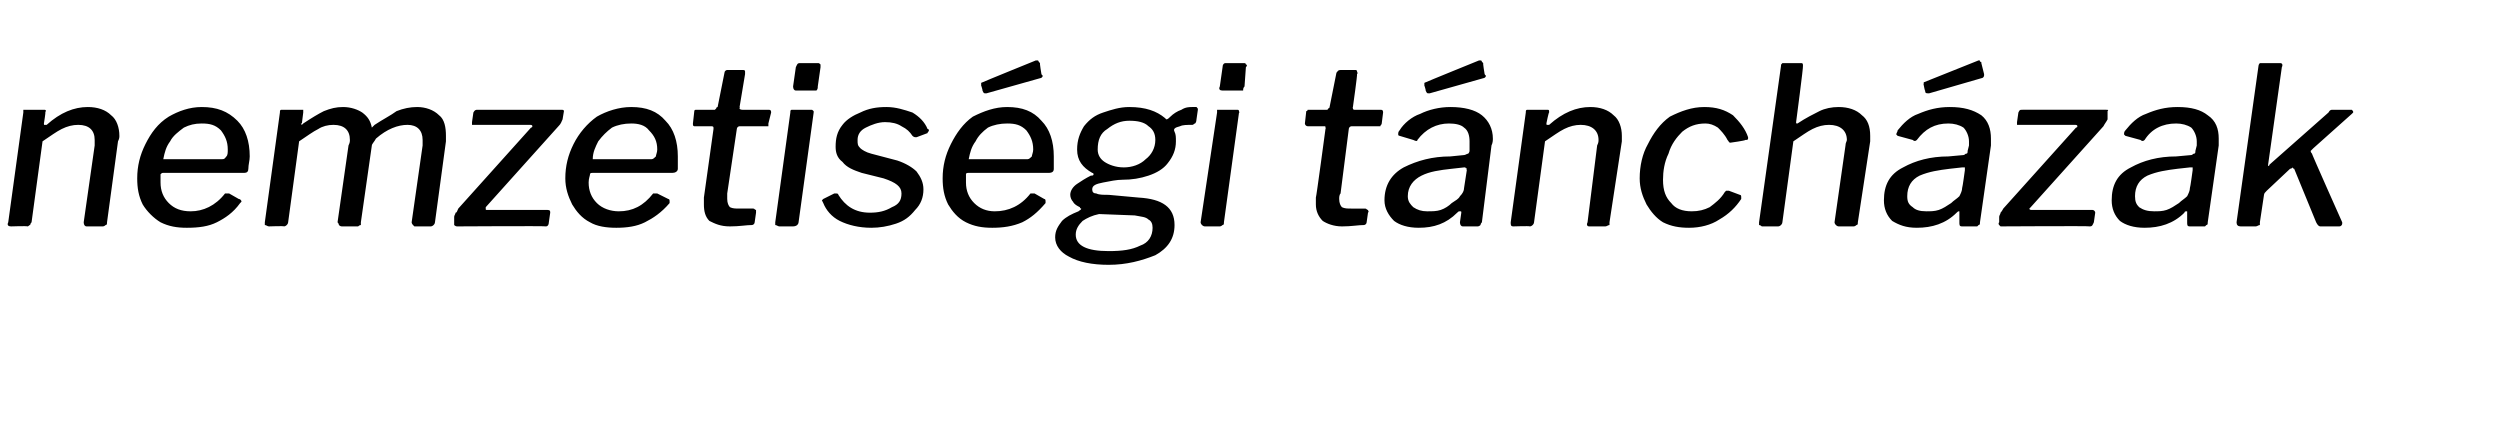 <?xml version="1.0" standalone="no"?><!DOCTYPE svg PUBLIC "-//W3C//DTD SVG 1.1//EN" "http://www.w3.org/Graphics/SVG/1.1/DTD/svg11.dtd"><svg xmlns="http://www.w3.org/2000/svg" version="1.1" width="182.2px" height="31.9px" viewBox="0 -1 182.2 31.9" style="top:-1px"><desc>nemzetis gi t nch zak</desc><defs/><g id="Polygon47799"><path d="m.8 15.5c-.2 0-.3-.1-.2-.3l1.1-8v-.2h1.5c.1 0 .2 0 .1.2c.04-.05-.1.8-.1.8c0 0 .02.08 0 .1h.2c1-.9 2-1.3 3-1.3c.7 0 1.3.2 1.7.6c.4.3.6.9.6 1.5c0 .1 0 .2-.1.4l-.8 5.9c0 .1 0 .2-.1.2c0 0-.1.1-.2.1H6.3c-.1 0-.2-.1-.2-.3l.8-5.6v-.4c0-.7-.4-1.1-1.2-1.1c-.4 0-.8.1-1.2.3c-.4.2-.8.5-1.4.9l-.8 5.9c-.1.1-.1.2-.1.2c-.1 0-.1.1-.2.1c-.05-.04-1.2 0-1.2 0c0 0-.03-.04 0 0zm12.8.1c-.7 0-1.3-.1-1.9-.4c-.5-.3-1-.8-1.3-1.3c-.3-.6-.4-1.2-.4-1.9c0-.9.2-1.7.6-2.5c.4-.8.9-1.5 1.7-2c.7-.4 1.5-.7 2.4-.7c1.1 0 1.9.3 2.6 1c.6.6.9 1.5.9 2.6c0 .3-.1.6-.1.9c0 .2-.1.3-.3.3h-5.9c-.1 0-.1 0-.2.1v.6c0 .6.2 1.1.6 1.5c.4.4.9.6 1.6.6c.9 0 1.8-.4 2.5-1.3h.3l.7.4c.1 0 .2.1.2.2l-.1.1c-.5.7-1.1 1.1-1.7 1.4c-.6.3-1.3.4-2.2.4zm2.6-5c.2 0 .2-.1.3-.2c.1-.1.1-.3.1-.5c0-.6-.2-1-.5-1.4c-.4-.4-.8-.5-1.4-.5c-.5 0-.9.1-1.3.3c-.4.3-.8.6-1 1c-.3.4-.4.8-.5 1.3h4.3zm3.4 4.9c-.1 0-.2-.1-.3-.1v-.2l1.1-8c0-.1 0-.2.1-.2h1.6v.2L22 8c-.1 0-.1 0 0 .1l.1-.1c.6-.4 1.1-.7 1.5-.9c.5-.2.9-.3 1.4-.3c.6 0 1.1.2 1.4.4c.4.3.6.6.7 1.1l.2-.2c.6-.4 1.2-.7 1.6-1c.5-.2 1-.3 1.5-.3c.6 0 1.2.2 1.6.6c.4.3.5.9.5 1.5v.4l-.8 5.9c0 .1-.1.2-.1.2c0 0-.1.1-.2.1h-1.2l-.1-.1c-.1-.1-.1-.2-.1-.2l.8-5.6v-.4c0-.7-.4-1.1-1.1-1.1c-.7 0-1.5.3-2.3 1c-.1.2-.3.4-.3.5l-.8 5.6v.2c-.1 0-.2.1-.2.1h-1.2c-.1 0-.2-.1-.2-.1c0-.1-.1-.2-.1-.2l.8-5.6c.1-.2.1-.3.1-.4c0-.7-.4-1.1-1.2-1.1c-.4 0-.8.1-1.1.3c-.4.2-.8.5-1.4.9l-.8 5.9c0 .1-.1.2-.1.2c0 0-.1.1-.2.1c-.01-.04-1.1 0-1.1 0c0 0-.04-.04 0 0zm13.7 0c-.1 0-.2-.1-.2-.1v-.6c0-.1.1-.2.1-.3c.1 0 .1-.1.2-.3l5.3-5.9s.1 0 .1-.1c0-.1-.1-.1-.2-.1h-4.2v-.2l.1-.7c.1-.2.2-.2.3-.2h6.1c.1 0 .2 0 .2.1l-.1.6c-.1.2-.1.3-.3.5l-5.3 5.9v.1c0 .1 0 .1.1.1h4.4c.2 0 .2.1.2.2l-.1.7c0 .2-.1.3-.2.3c-.04-.04-6.5 0-6.5 0c0 0-.04-.04 0 0zm11.6.1c-.7 0-1.4-.1-1.9-.4c-.6-.3-1-.8-1.3-1.3c-.3-.6-.5-1.2-.5-1.9c0-.9.2-1.7.6-2.5c.4-.8 1-1.5 1.7-2c.7-.4 1.6-.7 2.5-.7c1.1 0 1.9.3 2.5 1c.6.6.9 1.5.9 2.6v.9c0 .2-.2.3-.4.3h-5.8c-.1 0-.2 0-.2.1c0 .1-.1.3-.1.6c0 .6.2 1.1.6 1.5c.4.4 1 .6 1.6.6c1 0 1.8-.4 2.5-1.3h.3l.8.4c.1 0 .1.1.1.2v.1c-.6.7-1.2 1.1-1.8 1.4c-.6.3-1.3.4-2.1.4zm2.6-5c.1 0 .2-.1.3-.2c0-.1.1-.3.1-.5c0-.6-.2-1-.6-1.4c-.3-.4-.8-.5-1.3-.5c-.5 0-1 .1-1.4.3c-.4.3-.7.6-1 1c-.2.4-.4.8-.4 1.3h4.3zm5.7 4.9c-.7 0-1.1-.2-1.5-.4c-.3-.3-.4-.7-.4-1.2v-.5l.7-5v-.1c0-.1-.1-.1-.2-.1h-1.2c-.1 0-.1-.1-.1-.2l.1-.9s0-.1.1-.1h1.4l.1-.1s0-.1.1-.1l.5-2.5c0-.1.1-.2.2-.2h1.1c.1 0 .2 0 .2.1v.2l-.4 2.4s.04.06 0 .1s.1.1.2.1h1.9c.1 0 .2 0 .2.2L56 8v.2h-2.1c-.1 0-.2.1-.2.2l-.7 4.7v.4c0 .3.1.5.2.6c.2.1.4.1.7.1h1c.1 0 .1.1.2.1v.2l-.1.7c0 .1-.1.2-.2.2c-.4 0-.9.1-1.6.1zm6.4-10.2c0 .1 0 .2-.1.3H58c-.1 0-.2-.1-.2-.3l.2-1.4c.1-.2.1-.3.3-.3h1.3c.1 0 .1 0 .2.1v.2l-.2 1.4zm-1.4 9.9c0 .1-.1.2-.1.2c0 0-.1.1-.3.1h-1c-.1 0-.2-.1-.3-.1v-.2l1.1-8c0-.1 0-.2.1-.2h1.4c.1 0 .1 0 .2.1v.1l-1.1 8zm5.3.4c-.9 0-1.7-.2-2.3-.5c-.6-.3-1-.8-1.2-1.3l-.1-.2l.1-.1l.8-.4h.1c.1 0 .2 0 .2.1c.5.8 1.2 1.3 2.3 1.3c.6 0 1.1-.1 1.6-.4c.5-.2.7-.5.7-1c0-.5-.4-.8-1.3-1.1l-1.6-.4c-.6-.2-1.1-.4-1.4-.8c-.4-.3-.5-.7-.5-1.1c0-.6.1-1.1.5-1.6c.3-.4.8-.7 1.3-.9c.6-.3 1.2-.4 1.9-.4c.7 0 1.3.2 1.9.4c.5.3.9.7 1.1 1.2c.1 0 .1.1.1.1c0 .1-.1.1-.1.2l-.8.3h-.1s-.1 0-.2-.1c-.2-.3-.4-.5-.8-.7c-.3-.2-.7-.3-1.2-.3c-.5 0-1 .2-1.4.4c-.4.2-.6.5-.6.9c0 .3 0 .4.2.6c.1.1.4.3.8.4l1.9.5c.6.2 1.1.5 1.4.8c.3.4.5.8.5 1.3c0 .6-.2 1.1-.6 1.5c-.4.5-.8.8-1.4 1c-.6.2-1.2.3-1.8.3zm8.8 0c-.7 0-1.3-.1-1.9-.4c-.6-.3-1-.8-1.3-1.3c-.3-.6-.4-1.2-.4-1.9c0-.9.2-1.7.6-2.5c.4-.8.9-1.5 1.6-2c.8-.4 1.6-.7 2.5-.7c1.1 0 1.9.3 2.5 1c.6.6.9 1.5.9 2.6v.9c0 .2-.1.3-.4.3h-5.8c-.1 0-.2 0-.2.1v.6c0 .6.2 1.1.6 1.5c.4.4.9.6 1.5.6c1 0 1.9-.4 2.6-1.3h.3l.7.4c.1 0 .1.1.1.2v.1c-.6.7-1.1 1.1-1.7 1.4c-.7.3-1.4.4-2.2.4zm2.6-5c.1 0 .2-.1.3-.2c0-.1.1-.3.1-.5c0-.6-.2-1-.5-1.4c-.4-.4-.8-.5-1.4-.5c-.5 0-1 .1-1.4.3c-.4.3-.7.6-.9 1c-.3.4-.4.8-.5 1.3h4.3zm1-6.2s.06.13.1.1c0 .1-.1.2-.2.2l-3.9 1.1h-.1c-.1 0-.1 0-.2-.2c.04.03-.1-.4-.1-.4c0 0 .03-.1 0-.1c0-.1.1-.1.1-.1c.01-.02 3.9-1.6 3.9-1.6c0 0 .08.02.1 0c0 0 .1 0 .1.1l.1.1c-.04-.02.1.8.1.8zm4.9 13.9c-1.2 0-2.2-.2-2.9-.6c-.6-.3-1-.8-1-1.4c0-.5.2-.8.5-1.2c.3-.3.7-.5 1.2-.7c.1-.1.2-.1.2-.2c0 0-.1 0-.1-.1c-.2-.1-.4-.2-.5-.4c-.1-.1-.2-.3-.2-.5c0-.3.2-.6.5-.8c.3-.2.6-.4 1-.6c.1 0 .2 0 .2-.1c0 0 0-.1-.1-.1c-.7-.4-1.1-.9-1.1-1.7c0-.7.2-1.2.5-1.7c.4-.5.8-.8 1.4-1c.6-.2 1.2-.4 1.9-.4c1.2 0 2 .3 2.6.8l.1.1c.1 0 .2-.1.3-.2c.2-.2.5-.4.8-.5c.3-.2.6-.2.8-.2h.3c.1.1.1.1.1.2l-.1.7c0 .2-.1.3-.1.3c-.1 0-.1.1-.2.1c-.4 0-.7 0-.9.1c-.4.1-.5.2-.4.4c.1.2.1.4.1.7c0 .6-.2 1.1-.6 1.6c-.3.4-.8.7-1.4.9c-.6.2-1.2.3-1.9.3c-.4 0-.9.1-1.4.2c-.5.1-.8.2-.8.5c0 .2.1.3.3.3c.2.1.5.1.9.1l2.2.2c1.7.1 2.6.7 2.6 2c0 1-.5 1.7-1.4 2.2c-1 .4-2.1.7-3.4.7zm1.1-7.1c.6 0 1.2-.2 1.6-.6c.4-.3.7-.8.7-1.4c0-.5-.2-.8-.5-1c-.3-.3-.8-.4-1.4-.4c-.6 0-1.1.2-1.6.6c-.5.3-.7.8-.7 1.5c0 .4.2.7.5.9c.3.2.8.4 1.4.4zm-1.1 6.1c1 0 1.7-.1 2.3-.4c.6-.2.9-.7.9-1.3c0-.3-.1-.5-.3-.6c-.2-.2-.5-.2-1-.3l-2.6-.1c-.5.1-.9.3-1.2.5c-.3.3-.5.6-.5 1c0 .8.8 1.2 2.4 1.2zm9.9-12c-.1.1-.1.2-.1.3h-1.5c-.2 0-.3-.1-.2-.3l.2-1.4c0-.2.1-.3.2-.3h1.4s.1 0 .1.1c.1 0 .1.1 0 .2l-.1 1.4zm-1.5 9.9c0 .1 0 .2-.1.2c0 0-.1.1-.2.1h-1.1c-.1 0-.2-.1-.2-.1c-.1-.1-.1-.2-.1-.2l1.2-8v-.2h1.5s.1 0 .1.1s.1.1 0 .1l-1.1 8zm8.6.3c-.6 0-1.1-.2-1.4-.4c-.3-.3-.5-.7-.5-1.2v-.5c.03.01.7-5 .7-5c0 0 .04-.08 0-.1c0-.1 0-.1-.1-.1h-1.2c-.1 0-.2-.1-.2-.2l.1-.9c.1 0 .1-.1.1-.1h1.4s.1 0 .1-.1c.1 0 .1-.1.1-.1l.5-2.5c.1-.1.1-.2.3-.2h1.1s.1 0 .1.1s.1.1 0 .2c.04 0-.3 2.4-.3 2.4c0 0-.03.06 0 .1c0 0 0 .1.1.1h1.9c.1 0 .2 0 .2.2l-.1.8c0 .1-.1.1-.1.2h-2.1c-.1 0-.2.1-.2.2l-.6 4.7c-.1.1-.1.3-.1.4c0 .3.1.5.2.6c.2.1.4.1.7.1h1c.1 0 .1.1.2.1c0 .1.1.1 0 .2l-.1.7c0 .1-.1.2-.2.2c-.4 0-.9.1-1.6.1zm8.4-1c-.8.8-1.7 1.1-2.8 1.1c-.8 0-1.4-.2-1.8-.5c-.4-.4-.7-.9-.7-1.5c0-1.1.5-1.9 1.4-2.4c1-.5 2.1-.8 3.4-.8l1-.1c.1 0 .2-.1.3-.1c0 0 .1-.1.1-.2v-.7c0-.4-.1-.8-.4-1c-.2-.2-.6-.3-1.1-.3c-.9 0-1.7.4-2.3 1.2c0 .1-.1.1-.3 0l-1-.3c-.1 0-.1-.1-.1-.1c0-.1 0-.2.1-.3c.3-.5.9-1 1.5-1.2c.6-.3 1.4-.5 2.2-.5c1 0 1.8.2 2.3.6c.5.4.8 1 .8 1.7c0 .1 0 .3-.1.5l-.7 5.6c-.1.1-.1.2-.1.2c0 0-.1.1-.2.1h-1.1c-.1 0-.2-.1-.2-.3l.1-.7c0-.1 0-.1-.1-.1s-.1 0-.2.1zm.7-3.1s-.04-.06 0-.1s-.1 0-.1-.1h-.1l-.9.1c-.9.1-1.6.2-2.2.5c-.6.3-1 .8-1 1.5c0 .4.2.6.4.8c.3.2.6.3 1 .3c.4 0 .7 0 1-.1c.3-.1.6-.3.8-.5c.3-.2.5-.3.6-.5c.2-.2.3-.4.3-.6l.2-1.3zm1.3-7s.06.13.1.1c0 .1-.1.2-.2.2l-3.9 1.1h-.1c-.1 0-.1 0-.2-.2c.04.03-.1-.4-.1-.4c0 0 .03-.1 0-.1c0-.1.1-.1.1-.1c.01-.02 3.9-1.6 3.9-1.6c0 0 .08.02.1 0c0 0 .1 0 .1.1l.1.1c-.04-.02.1.8.1.8zm2.1 11.1c-.2 0-.2-.1-.2-.3l1.1-8c0-.1 0-.2.1-.2h1.4c.2 0 .2 0 .2.2c-.03-.05-.2.8-.2.8c0 0 .04.08 0 .1h.2c1-.9 2-1.3 3-1.3c.7 0 1.3.2 1.7.6c.4.3.6.9.6 1.5v.4l-.9 5.9v.2c-.1 0-.2.1-.3.1h-1.2c-.1 0-.2-.1-.1-.3l.7-5.6c.1-.2.1-.3.1-.4c0-.7-.5-1.1-1.3-1.1c-.4 0-.8.1-1.2.3c-.4.2-.8.5-1.4.9l-.8 5.9c0 .1-.1.2-.1.2c0 0-.1.1-.2.1c-.03-.04-1.2 0-1.2 0c0 0-.01-.04 0 0zm13.9-8.7c.9 0 1.5.2 2.1.6c.5.5.9 1 1.1 1.6v.1c0 .1-.1.1-.2.1c.01.05-1.1.2-1.1.2c0 0-.01.02 0 0c-.1 0-.1-.1-.2-.2c-.2-.4-.5-.7-.7-.9c-.3-.2-.6-.3-.9-.3c-.7 0-1.2.2-1.7.6c-.4.4-.8.9-1 1.6c-.3.6-.4 1.3-.4 1.9c0 .8.2 1.3.6 1.7c.3.4.8.6 1.5.6c.5 0 .9-.1 1.3-.3c.4-.3.8-.6 1.1-1.1l.1-.1h.2l.8.3c.1 0 .1.1.1.2v.1c-.4.6-.9 1.1-1.6 1.5c-.6.4-1.4.6-2.2.6c-.7 0-1.3-.1-1.9-.4c-.5-.3-.9-.8-1.2-1.3c-.3-.6-.5-1.2-.5-1.9c0-.9.2-1.8.6-2.5c.4-.8.9-1.5 1.6-2c.8-.4 1.6-.7 2.5-.7zm4.2 8.7s-.1-.1-.2-.1v-.2l1.6-11.4c0-.1 0-.1.1-.2h1.4c.1 0 .1.1.1.2c.04.01-.5 4.1-.5 4.1c0 0-.04.04 0 0c0 .1 0 .1.1.1c.6-.4 1.2-.7 1.6-.9c.4-.2.9-.3 1.4-.3c.7 0 1.3.2 1.7.6c.4.3.6.8.6 1.5v.4l-.9 5.9c0 .1 0 .2-.1.2c0 0-.1.1-.2.1H134c-.1 0-.2-.1-.2-.1c-.1-.1-.1-.2-.1-.2l.8-5.6c0-.2.1-.3.1-.4c0-.7-.5-1.1-1.3-1.1c-.4 0-.8.1-1.2.3c-.4.2-.8.5-1.4.9l-.8 5.9c0 .1-.1.2-.1.2c0 0-.1.1-.2.1h-1.2zm14.2-1c-.8.8-1.8 1.1-2.9 1.1c-.8 0-1.3-.2-1.8-.5c-.4-.4-.6-.9-.6-1.5c0-1.1.4-1.9 1.4-2.4c.9-.5 2-.8 3.3-.8l1.1-.1c.1 0 .1-.1.2-.1c.1 0 .1-.1.1-.2l.1-.4v-.3c0-.4-.2-.8-.4-1c-.3-.2-.7-.3-1.1-.3c-1 0-1.7.4-2.3 1.2c-.1.1-.2.1-.3 0l-1.1-.3l-.1-.1c0-.1.1-.2.1-.3c.4-.5.9-1 1.5-1.2c.7-.3 1.4-.5 2.3-.5c1 0 1.7.2 2.3.6c.5.4.7 1 .7 1.7v.5l-.8 5.6c0 .1 0 .2-.1.2l-.1.1H143c-.2 0-.2-.1-.2-.3v-.8c-.1 0-.1 0-.2.1zm.6-3.1v-.2h-.2l-.9.1c-.8.1-1.5.2-2.2.5c-.6.3-.9.8-.9 1.5c0 .4.1.6.4.8c.2.2.5.3 1 .3c.3 0 .6 0 .9-.1c.3-.1.6-.3.9-.5c.2-.2.4-.3.6-.5c.1-.2.2-.4.2-.6c.03-.03.2-1.3.2-1.3zm1.4-7v.1c0 .1-.1.2-.2.2l-3.8 1.1h-.1c-.1 0-.2 0-.2-.2c-.02.03-.1-.4-.1-.4c0 0-.03-.1 0-.1v-.1l4-1.6s.02.02 0 0c.1 0 .1 0 .1.1c.1 0 .1 0 .1.1l.2.8zm1.2 11.1l-.1-.1s-.1-.1 0-.2v-.4c0-.1.1-.2.1-.3c0 0 .1-.1.2-.3l5.3-5.9s.1 0 .1-.1c0-.1-.1-.1-.2-.1H147v-.2l.1-.7c.1-.2.1-.2.3-.2h6.1c.1 0 .2 0 .1.1v.6c-.1.2-.2.3-.3.5l-5.3 5.9l-.1.1c0 .1.1.1.2.1h4.4c.1 0 .2.1.2.2l-.1.7c-.1.2-.1.3-.3.3c.04-.04-6.5 0-6.5 0c0 0 .05-.04 0 0zm13.4-1c-.8.8-1.8 1.1-2.9 1.1c-.8 0-1.4-.2-1.8-.5c-.4-.4-.6-.9-.6-1.5c0-1.1.4-1.9 1.4-2.4c.9-.5 2-.8 3.3-.8l1.1-.1c.1 0 .1-.1.2-.1c.1 0 .1-.1.1-.2l.1-.4v-.3c0-.4-.2-.8-.4-1c-.3-.2-.7-.3-1.1-.3c-1 0-1.8.4-2.3 1.2c-.1.1-.2.1-.3 0l-1.1-.3l-.1-.1c0-.1 0-.2.1-.3c.4-.5.9-1 1.5-1.2c.7-.3 1.4-.5 2.3-.5c1 0 1.7.2 2.2.6c.6.4.8 1 .8 1.7v.5l-.8 5.6c0 .1 0 .2-.1.2l-.1.1h-1.1c-.2 0-.2-.1-.2-.3v-.8c-.1 0-.2 0-.2.1zm.6-3.1v-.2h-.2l-.9.1c-.8.1-1.5.2-2.2.5c-.6.3-.9.8-.9 1.5c0 .4.1.6.3.8c.3.2.6.3 1.1.3c.3 0 .6 0 .9-.1c.3-.1.6-.3.9-.5c.2-.2.4-.3.6-.5c.1-.2.2-.4.2-.6c.03-.03.2-1.3.2-1.3zm10.9 3.8v.1c0 .1-.1.2-.2.2h-1.4c-.1 0-.2-.1-.3-.3l-1.6-3.9c-.1 0-.1-.1-.1-.1c0 0-.1.1-.2.1l-1.7 1.6c-.1.1-.2.2-.2.3l-.3 2v.2c-.1 0-.2.1-.3.1h-1.1c-.2 0-.3-.1-.3-.3l1.6-11.4c0-.1.1-.2.1-.2h1.5c.1 0 .2.1.1.3l-1 7.1v.1s.1 0 .1-.1l4.3-3.8c.1-.2.2-.2.3-.2h1.4c.1.1.1.1.1.2l-.1.1l-2.8 2.5l-.2.2s0 .1.1.2c-.05-.04 2.2 5 2.2 5c0 0-.04 0 0 0z" stroke="none" fill="#000"/></g></svg>